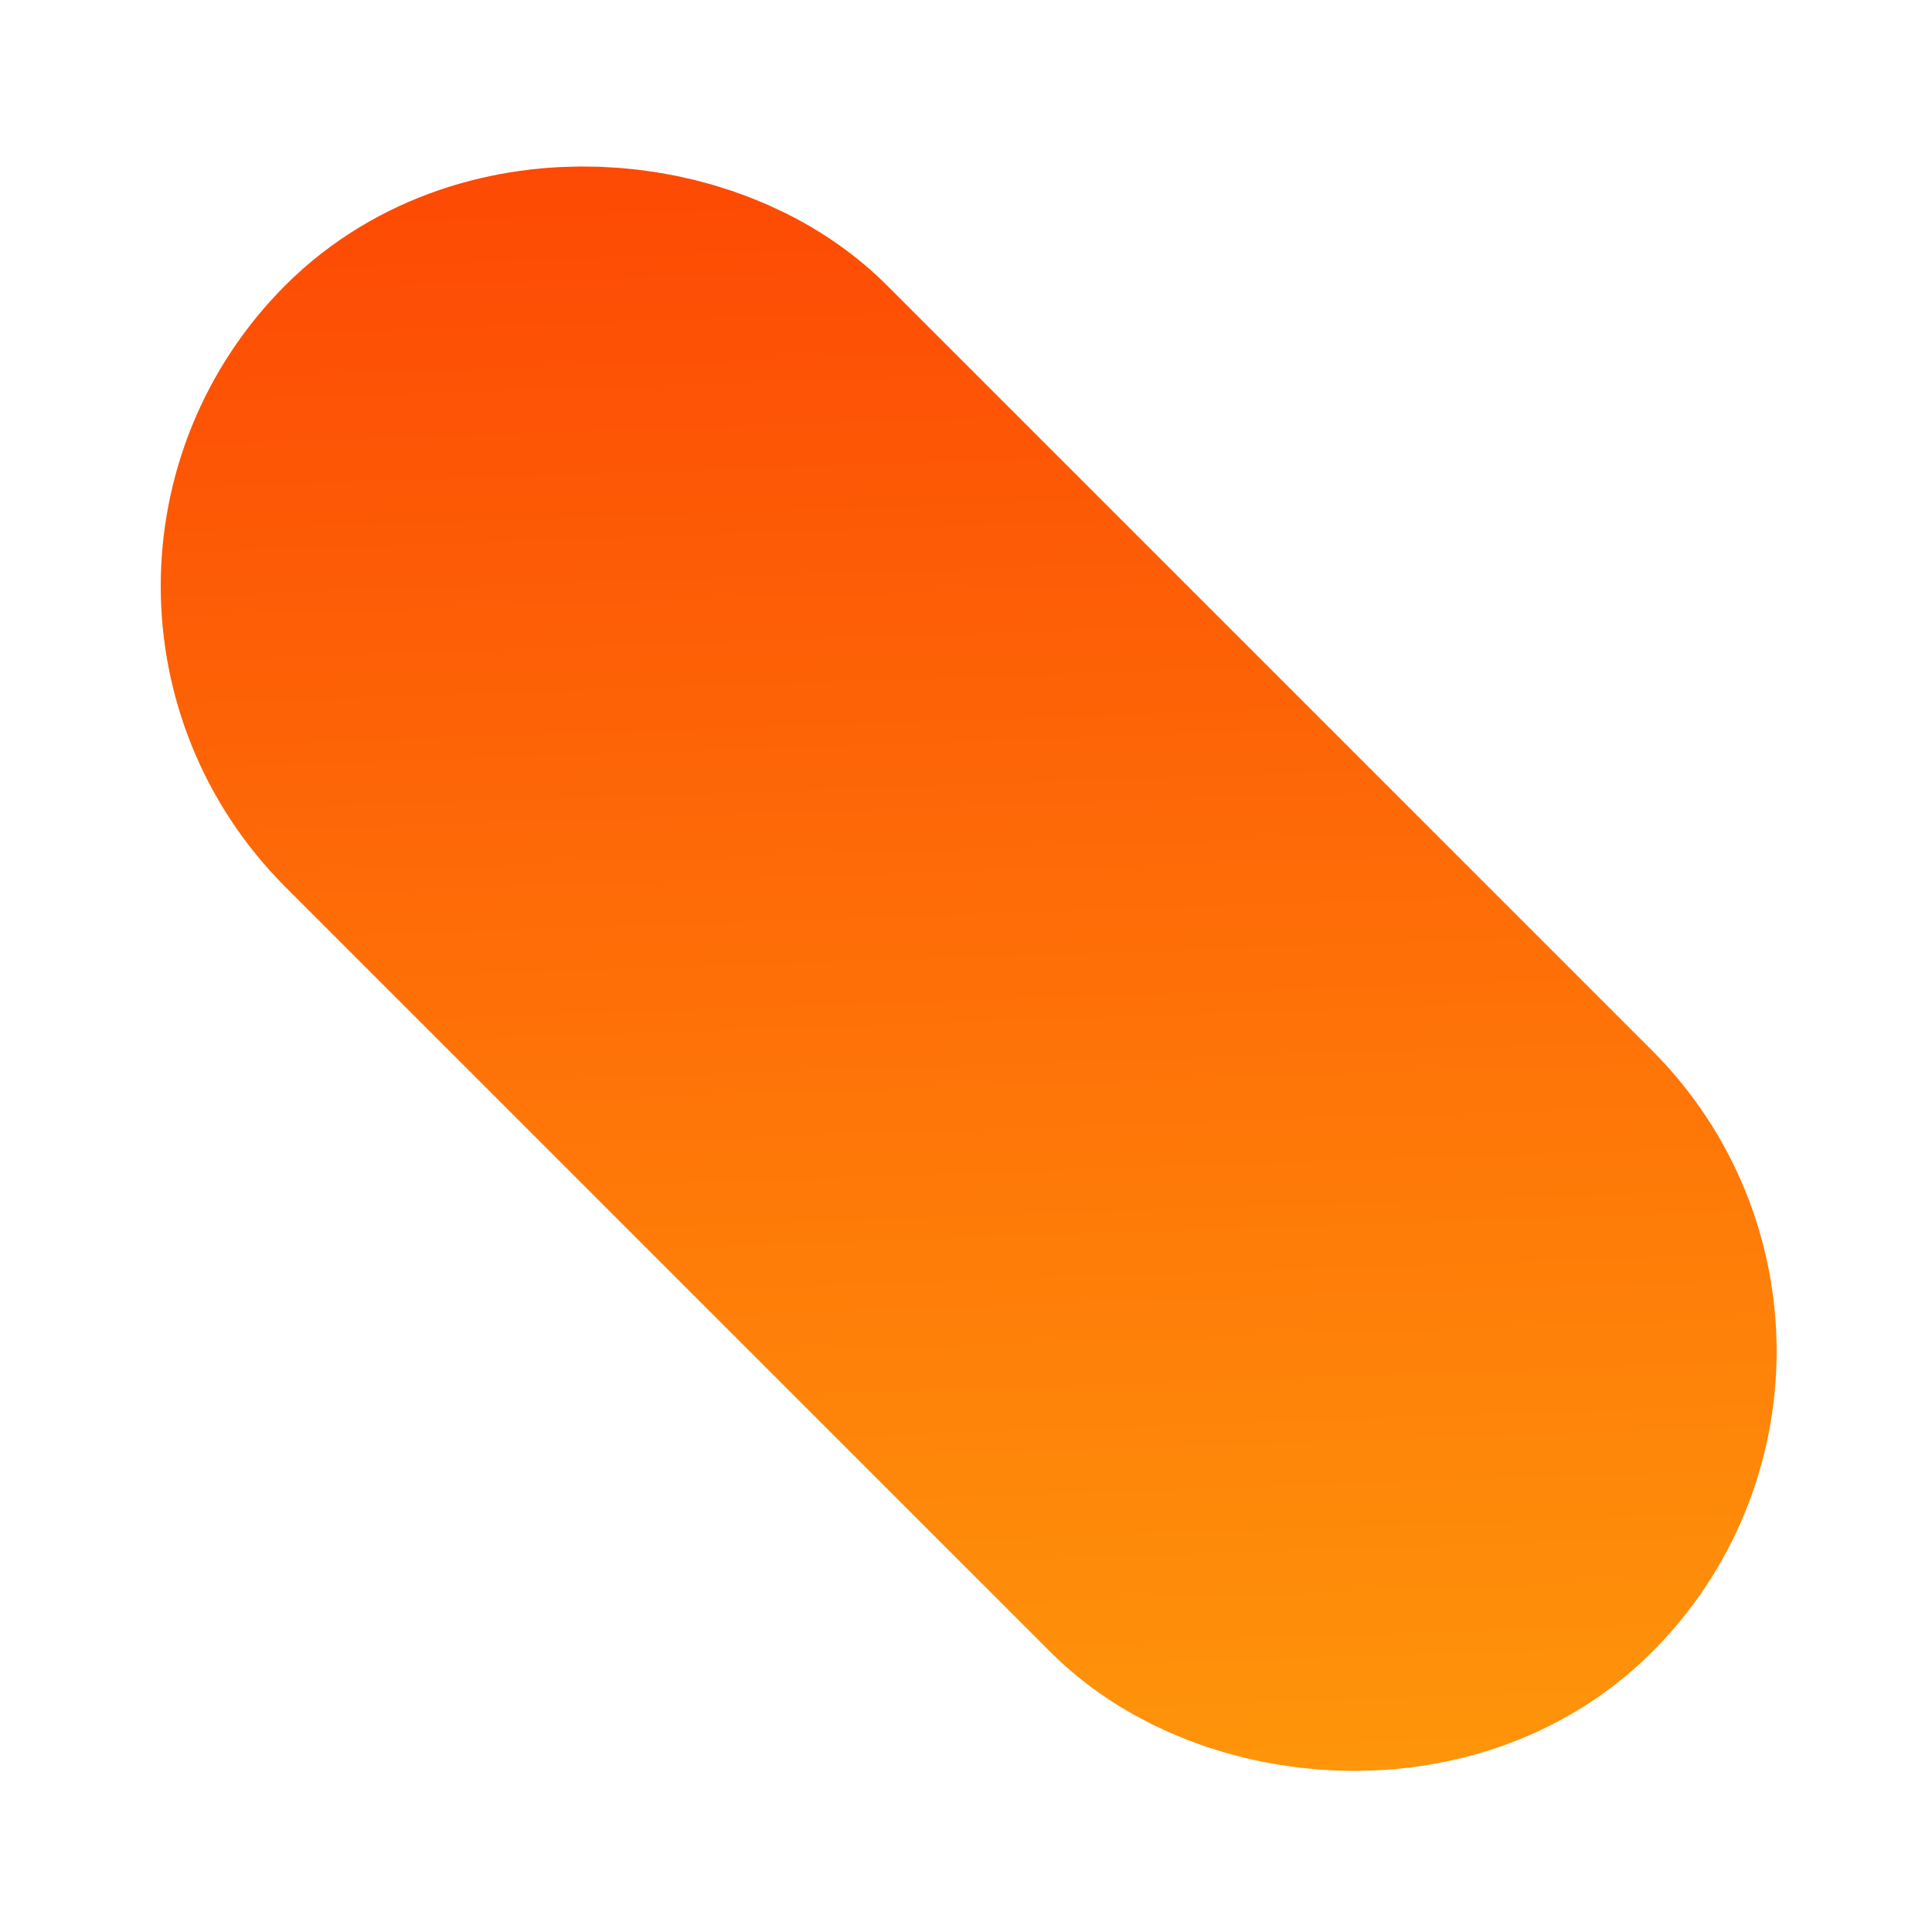 <?xml version="1.0" encoding="UTF-8"?> <svg xmlns="http://www.w3.org/2000/svg" width="125" height="125" viewBox="0 0 125 125" fill="none"> <g filter="url(#filter0_f_509_1927)"> <rect x="18.461" y="37.922" width="27.522" height="97.532" rx="13.761" transform="rotate(-45 18.461 37.922)" stroke="url(#paint0_linear_509_1927)" stroke-width="27.522"></rect> </g> <defs> <filter id="filter0_f_509_1927" x="0.4" y="0.4" width="124.549" height="124.549" filterUnits="userSpaceOnUse" color-interpolation-filters="sRGB"> <feFlood flood-opacity="0" result="BackgroundImageFix"></feFlood> <feBlend mode="normal" in="SourceGraphic" in2="BackgroundImageFix" result="shape"></feBlend> <feGaussianBlur stdDeviation="5" result="effect1_foregroundBlur_509_1927"></feGaussianBlur> </filter> <linearGradient id="paint0_linear_509_1927" x1="-3.878" y1="163.639" x2="122.794" y2="28.066" gradientUnits="userSpaceOnUse"> <stop stop-color="#FEA90C"></stop> <stop offset="1" stop-color="#FD2401"></stop> </linearGradient> </defs> </svg> 
